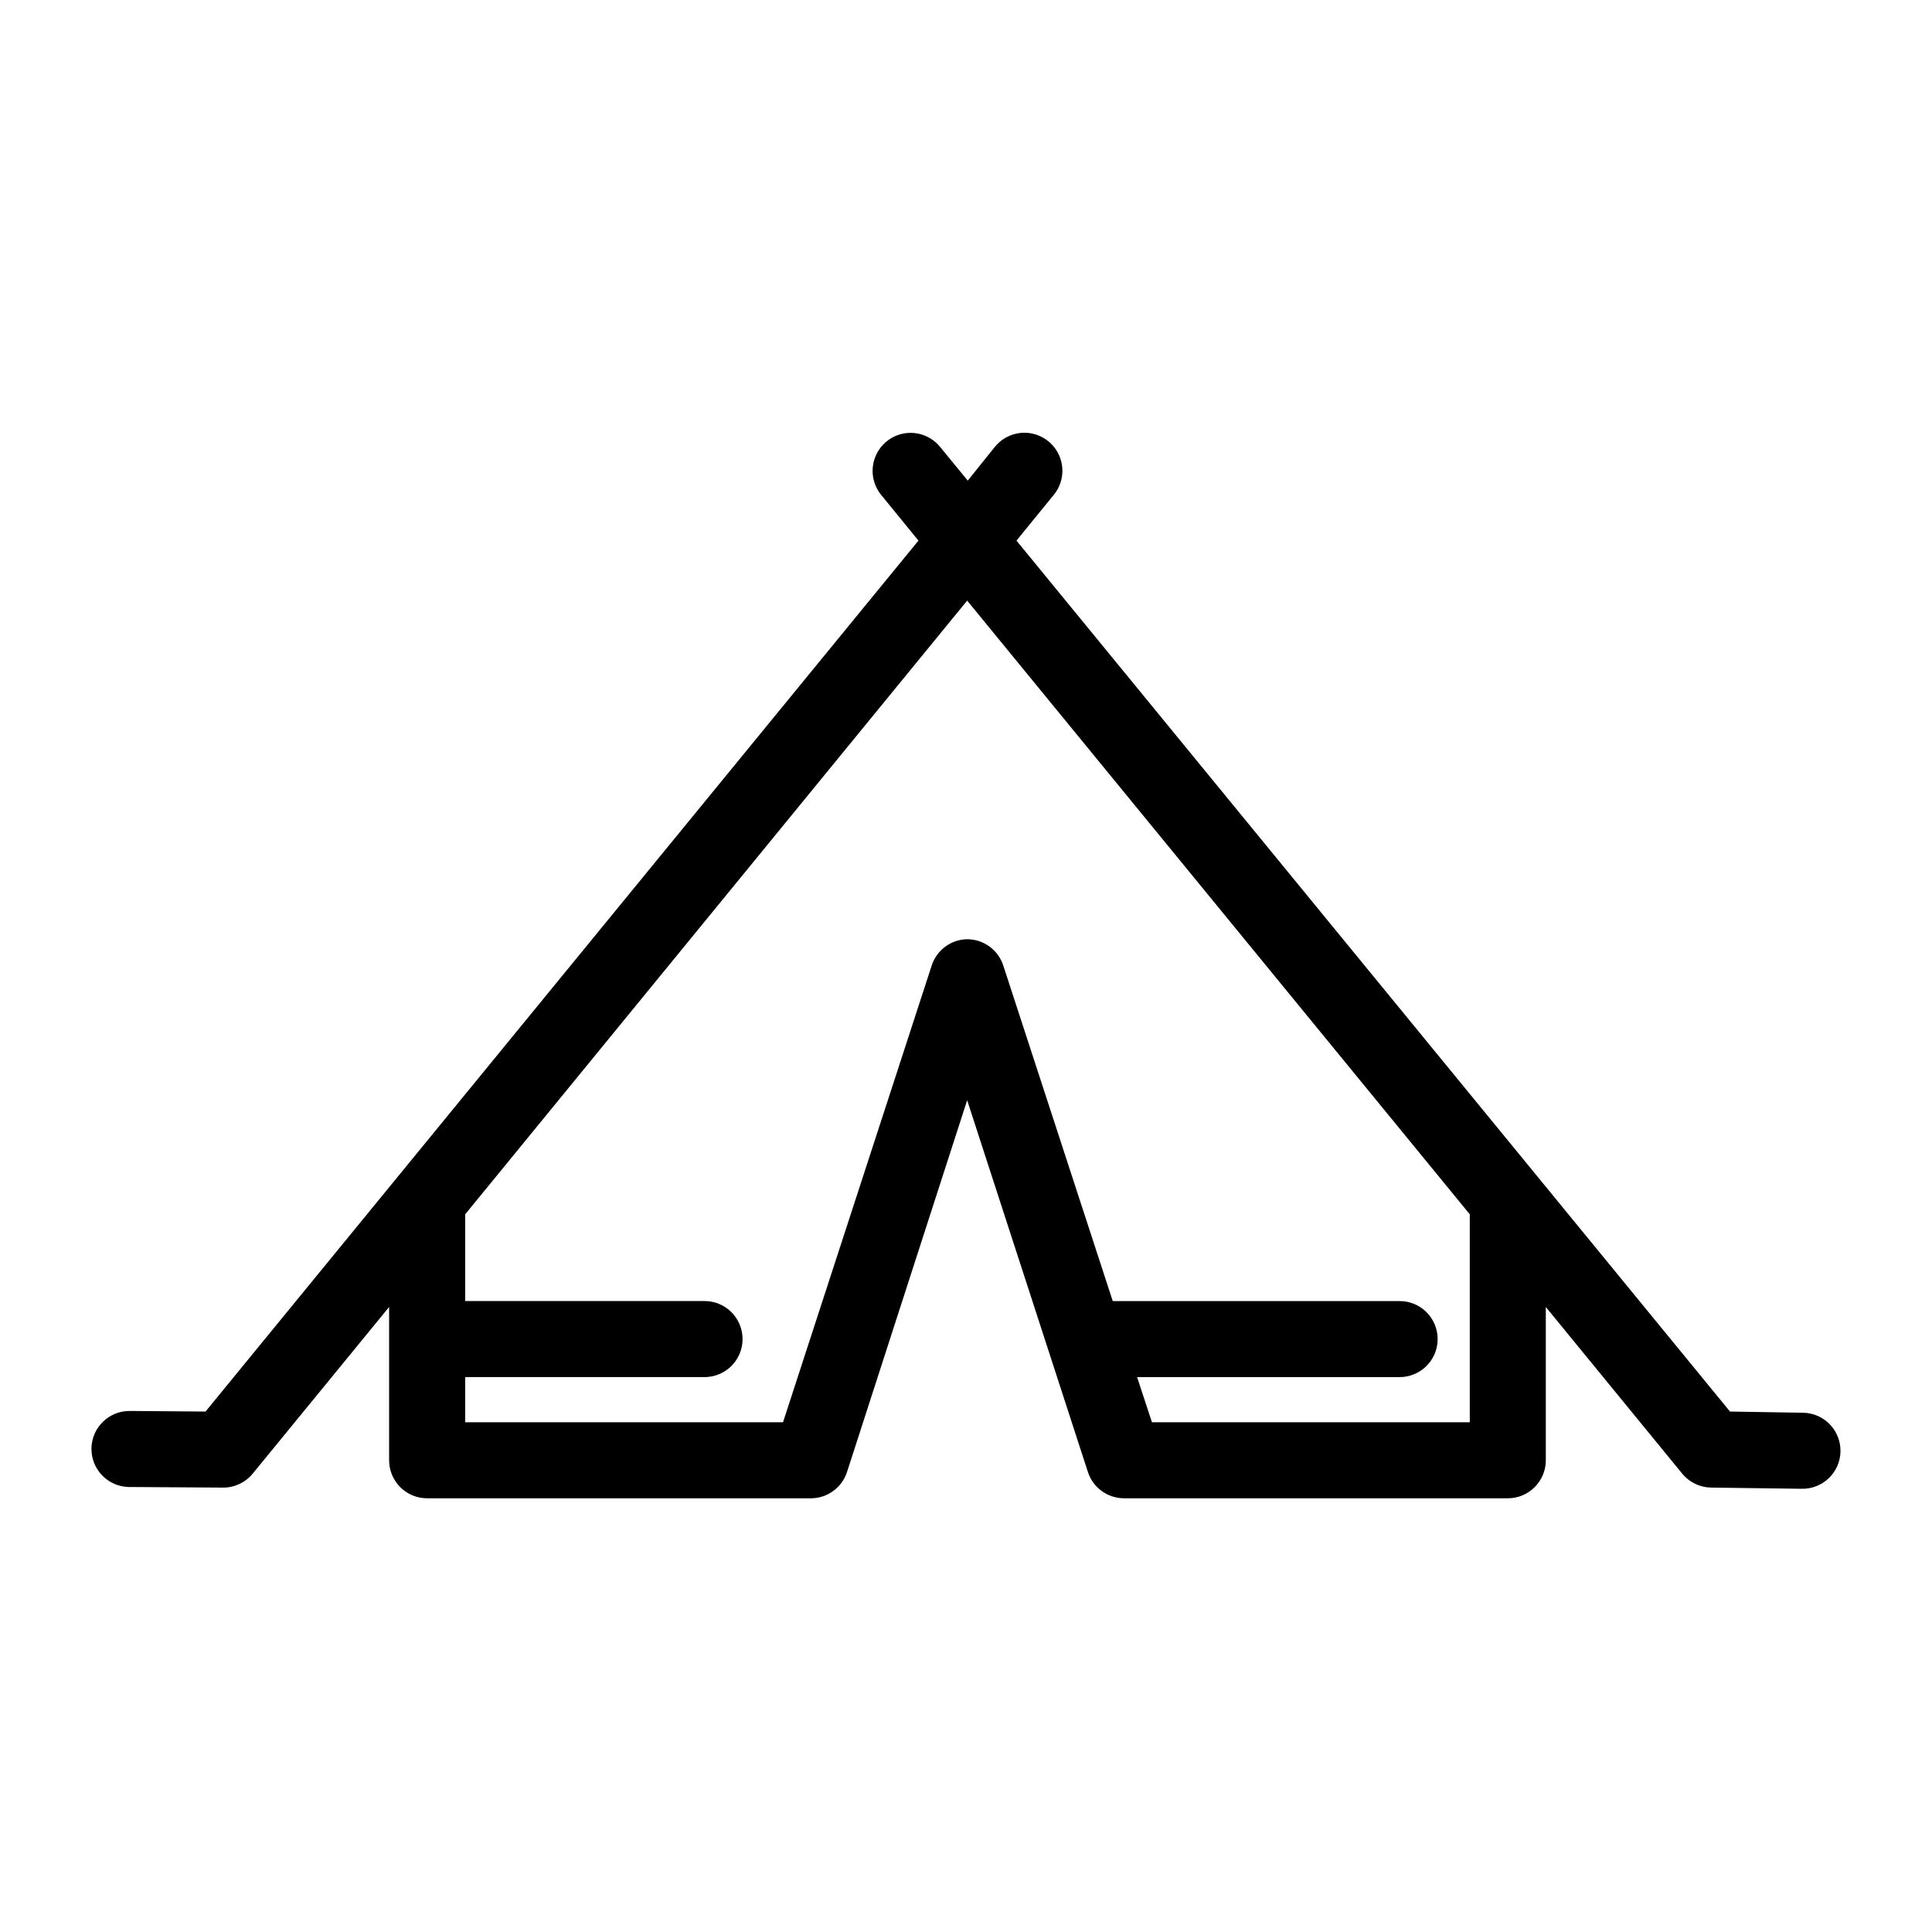 <?xml version="1.0" encoding="UTF-8"?>
<!-- The Best Svg Icon site in the world: iconSvg.co, Visit us! https://iconsvg.co -->
<svg fill="#000000" width="800px" height="800px" version="1.1" viewBox="144 144 512 512" xmlns="http://www.w3.org/2000/svg">
 <path d="m384.25 258.77c-3.707 0.398-6.891 2.816-8.277 6.277-1.387 3.465-0.746 7.41 1.664 10.254l9.762 11.965-188.93 230.81-19.996-0.156c-5.566-0.086-10.148 4.352-10.234 9.918-0.086 5.566 4.356 10.148 9.918 10.234l24.875 0.156c3.035 0.043 5.93-1.289 7.875-3.621l36.211-44.238v40.617c0 5.566 4.512 10.078 10.074 10.078h101.71c4.406-0.008 8.297-2.879 9.605-7.086l31.801-98.402 31.961 98.402c1.309 4.207 5.199 7.078 9.605 7.086h101.71c5.562 0 10.074-4.512 10.074-10.078v-40.617l36.211 44.238c1.91 2.289 4.734 3.613 7.715 3.621l23.93 0.316c5.566 0.086 10.148-4.356 10.234-9.918 0.086-5.566-4.352-10.148-9.918-10.234l-19.363-0.316-189.09-230.81 9.758-11.965c2.707-3.172 3.18-7.684 1.191-11.348-1.988-3.664-6.031-5.723-10.164-5.184-2.613 0.348-4.988 1.703-6.613 3.781l-7.082 8.816-7.242-8.816c-2.144-2.719-5.535-4.144-8.977-3.781zm16.059 44.398 133.2 162.64v55.105h-84.23l-3.938-11.965h69.434c2.695 0.035 5.297-1.008 7.215-2.902 1.922-1.895 3.004-4.477 3.004-7.176 0-2.699-1.082-5.281-3.004-7.176-1.918-1.895-4.519-2.938-7.215-2.898h-75.887l-28.969-88.797c-1.344-4.32-5.398-7.219-9.918-7.086-4.231 0.207-7.879 3.039-9.133 7.086l-39.359 120.91h-84.23v-11.965h63.289c2.699 0.035 5.297-1.008 7.219-2.902s3-4.477 3-7.176c0-2.699-1.078-5.281-3-7.176-1.922-1.895-4.519-2.938-7.219-2.898h-63.289v-22.988z"/>
</svg>